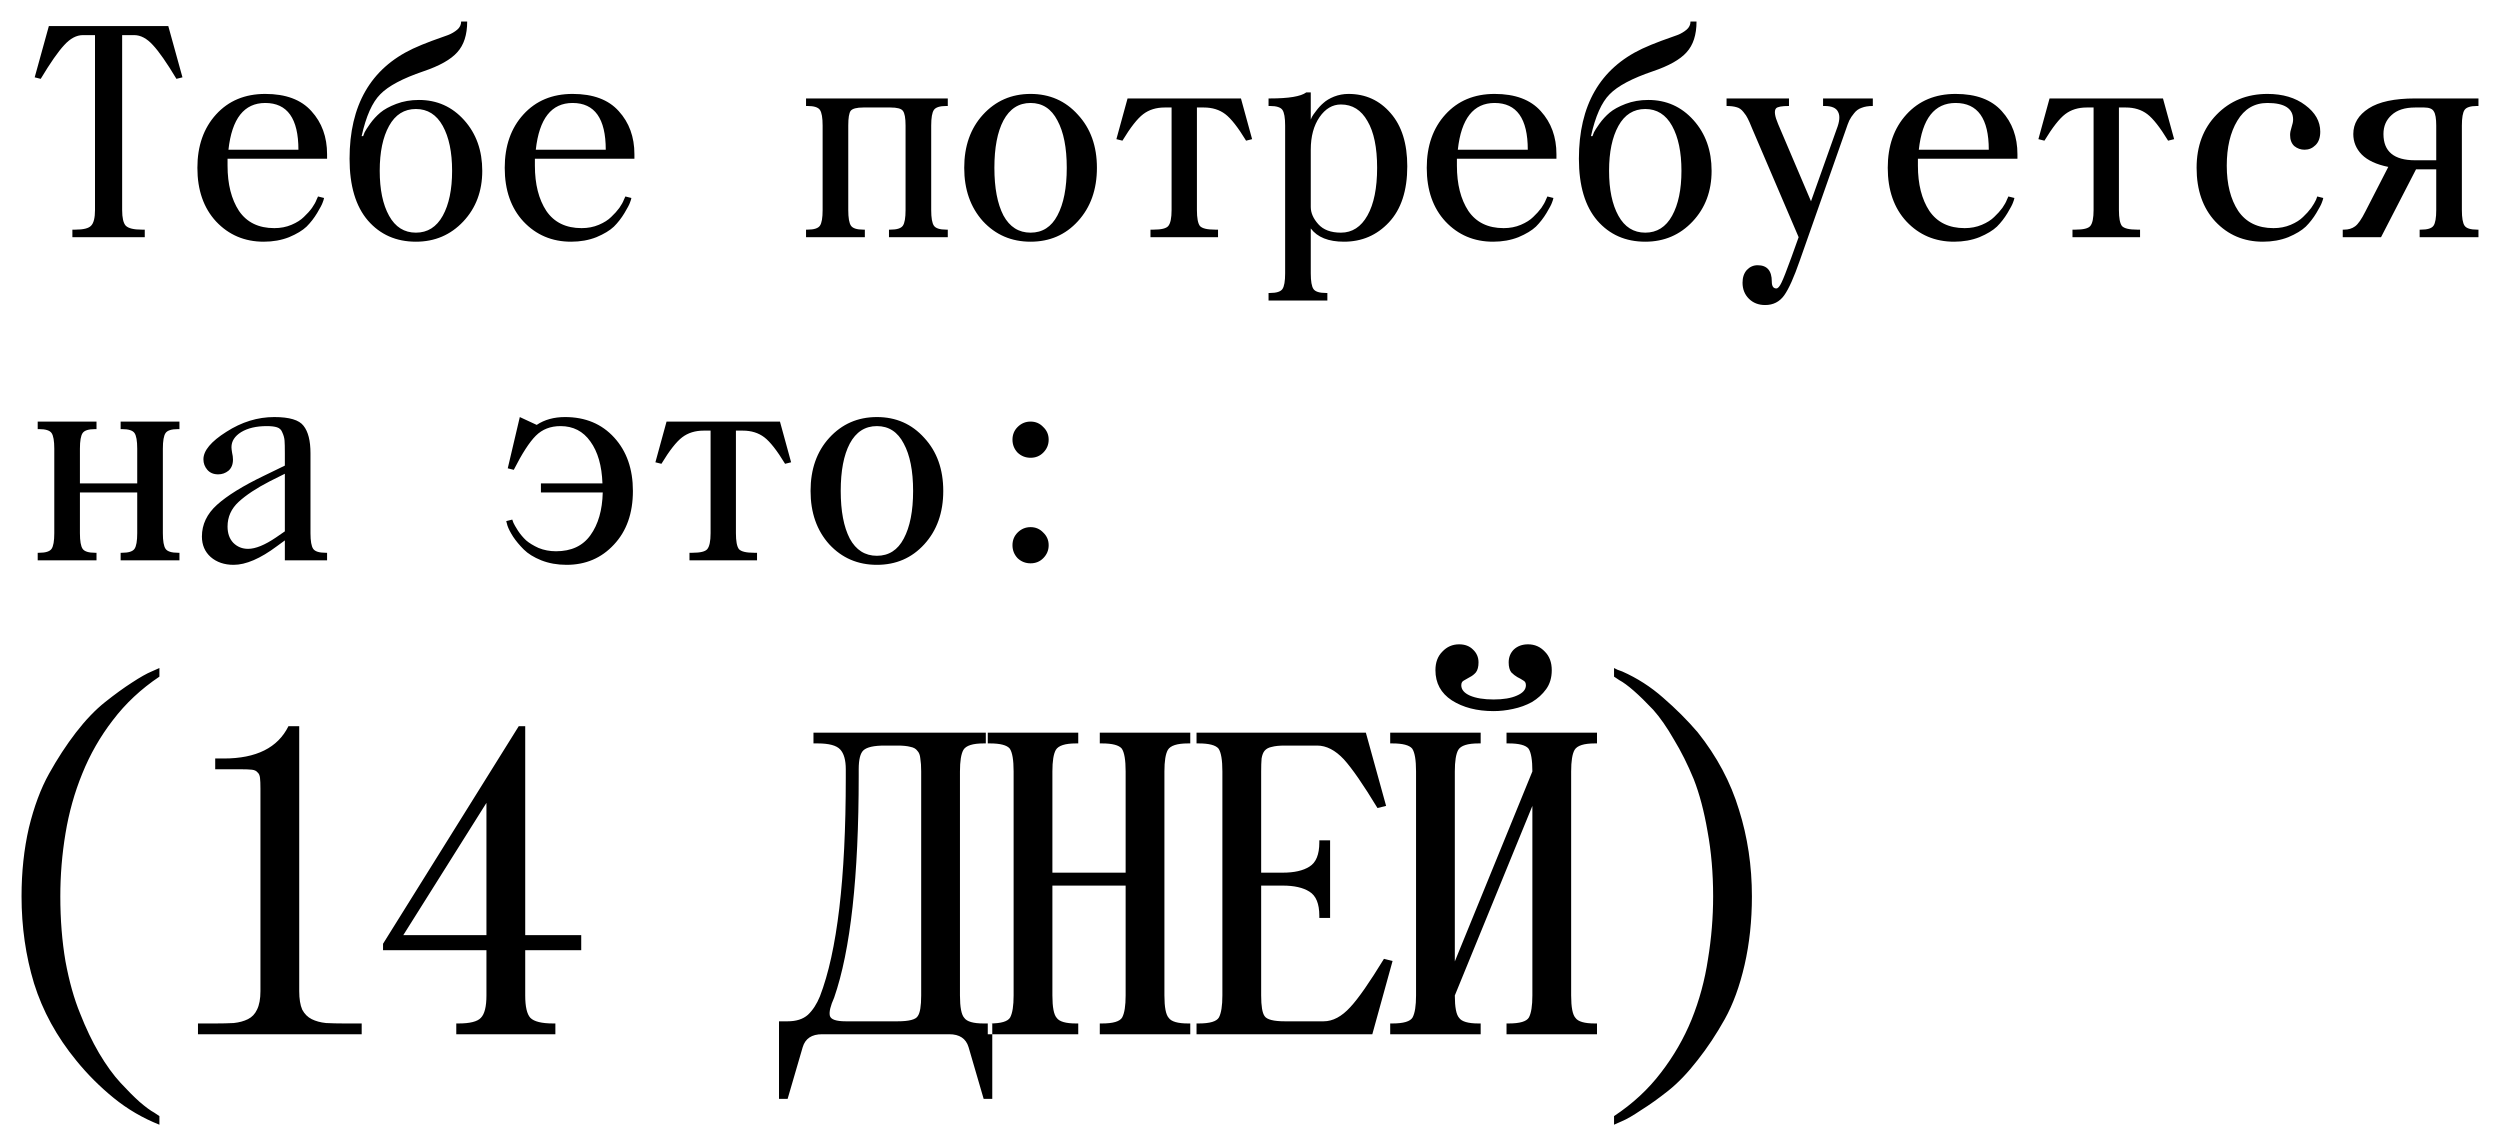 <?xml version="1.0" encoding="UTF-8"?> <svg xmlns="http://www.w3.org/2000/svg" viewBox="5925.304 4720.101 116.052 53.21"><path fill="black" fill-opacity="1" stroke="" stroke-opacity="1" stroke-width="1" fill-rule="evenodd" id="tSvg10bba2b4747" d="M 5927.584 4756.011 C 5927.97 4755.318 5928.384 4754.684 5928.824 4754.111 C 5929.277 4753.524 5929.73 4753.051 5930.184 4752.691 C 5930.637 4752.331 5931.05 4752.031 5931.424 4751.791 C 5931.81 4751.538 5932.117 4751.364 5932.344 4751.271 C 5932.704 4751.111 5932.704 4751.111 5932.704 4751.111 C 5932.704 4751.111 5932.704 4751.511 5932.704 4751.511 C 5931.85 4752.084 5931.13 4752.758 5930.544 4753.531 C 5929.957 4754.291 5929.484 4755.118 5929.124 4756.011 C 5928.764 4756.891 5928.504 4757.818 5928.344 4758.791 C 5928.184 4759.751 5928.104 4760.724 5928.104 4761.711 C 5928.104 4762.791 5928.184 4763.798 5928.344 4764.731 C 5928.517 4765.664 5928.744 4766.471 5929.024 4767.151 C 5929.29 4767.831 5929.584 4768.444 5929.904 4768.991 C 5930.237 4769.551 5930.57 4770.011 5930.904 4770.371 C 5931.224 4770.718 5931.517 4771.011 5931.784 4771.251 C 5932.064 4771.491 5932.29 4771.658 5932.464 4771.751 C 5932.704 4771.911 5932.704 4771.911 5932.704 4771.911 C 5932.704 4771.911 5932.704 4772.311 5932.704 4772.311 C 5931.93 4772.004 5931.224 4771.591 5930.584 4771.071 C 5929.944 4770.551 5929.364 4769.971 5928.844 4769.331 C 5927.937 4768.224 5927.284 4767.031 5926.884 4765.751 C 5926.497 4764.471 5926.304 4763.124 5926.304 4761.711 C 5926.304 4760.578 5926.417 4759.518 5926.644 4758.531 C 5926.884 4757.544 5927.197 4756.704 5927.584 4756.011Z M 5935.294 4767.611 C 5935.614 4767.611 5935.901 4767.604 5936.154 4767.591 C 5936.408 4767.564 5936.628 4767.504 5936.814 4767.411 C 5937.001 4767.318 5937.141 4767.171 5937.234 4766.971 C 5937.341 4766.758 5937.394 4766.471 5937.394 4766.111 C 5937.394 4756.711 5937.394 4756.711 5937.394 4756.711 C 5937.394 4756.498 5937.388 4756.331 5937.374 4756.211 C 5937.361 4756.091 5937.321 4756.004 5937.254 4755.951 C 5937.201 4755.884 5937.114 4755.844 5936.994 4755.831 C 5936.874 4755.818 5936.708 4755.811 5936.494 4755.811 C 5935.294 4755.811 5935.294 4755.811 5935.294 4755.811 C 5935.294 4755.811 5935.294 4755.311 5935.294 4755.311 C 5935.294 4755.311 5935.694 4755.311 5935.694 4755.311 C 5937.201 4755.311 5938.201 4754.811 5938.694 4753.811 C 5939.194 4753.811 5939.194 4753.811 5939.194 4753.811 C 5939.194 4753.811 5939.194 4766.111 5939.194 4766.111 C 5939.194 4766.471 5939.241 4766.758 5939.334 4766.971 C 5939.441 4767.171 5939.588 4767.318 5939.774 4767.411 C 5939.961 4767.504 5940.181 4767.564 5940.434 4767.591 C 5940.701 4767.604 5940.988 4767.611 5941.294 4767.611 C 5942.094 4767.611 5942.094 4767.611 5942.094 4767.611 C 5942.094 4767.611 5942.094 4768.111 5942.094 4768.111 C 5942.094 4768.111 5934.494 4768.111 5934.494 4768.111 C 5934.494 4768.111 5934.494 4767.611 5934.494 4767.611 C 5934.494 4767.611 5935.294 4767.611 5935.294 4767.611 M 5943.085 4763.911 C 5949.385 4753.811 5949.385 4753.811 5949.385 4753.811 C 5949.385 4753.811 5949.685 4753.811 5949.685 4753.811 C 5949.685 4753.811 5949.685 4763.511 5949.685 4763.511 C 5949.685 4763.511 5952.285 4763.511 5952.285 4763.511 C 5952.285 4763.511 5952.285 4764.211 5952.285 4764.211 C 5952.285 4764.211 5949.685 4764.211 5949.685 4764.211 C 5949.685 4764.211 5949.685 4766.311 5949.685 4766.311 C 5949.685 4766.831 5949.765 4767.178 5949.925 4767.351 C 5950.098 4767.524 5950.452 4767.611 5950.985 4767.611 C 5951.085 4767.611 5951.085 4767.611 5951.085 4767.611 C 5951.085 4767.611 5951.085 4768.111 5951.085 4768.111 C 5951.085 4768.111 5946.485 4768.111 5946.485 4768.111 C 5946.485 4768.111 5946.485 4767.611 5946.485 4767.611 C 5946.485 4767.611 5946.585 4767.611 5946.585 4767.611 C 5947.118 4767.611 5947.465 4767.524 5947.625 4767.351 C 5947.798 4767.178 5947.885 4766.831 5947.885 4766.311 C 5947.885 4764.211 5947.885 4764.211 5947.885 4764.211 C 5947.885 4764.211 5943.085 4764.211 5943.085 4764.211 C 5943.085 4764.211 5943.085 4763.911 5943.085 4763.911 M 5944.025 4763.511 C 5947.885 4763.511 5947.885 4763.511 5947.885 4763.511 C 5947.885 4763.511 5947.885 4757.371 5947.885 4757.371 C 5947.885 4757.371 5944.025 4763.511 5944.025 4763.511 M 5961.466 4771.111 C 5961.466 4767.511 5961.466 4767.511 5961.466 4767.511 C 5961.466 4767.511 5961.866 4767.511 5961.866 4767.511 C 5962.266 4767.511 5962.58 4767.411 5962.806 4767.211 C 5963.033 4766.998 5963.22 4766.711 5963.366 4766.351 C 5964.166 4764.271 5964.566 4760.891 5964.566 4756.211 C 5964.566 4755.811 5964.566 4755.811 5964.566 4755.811 C 5964.566 4755.384 5964.48 4755.078 5964.306 4754.891 C 5964.133 4754.704 5963.786 4754.611 5963.266 4754.611 C 5963.066 4754.611 5963.066 4754.611 5963.066 4754.611 C 5963.066 4754.611 5963.066 4754.111 5963.066 4754.111 C 5963.066 4754.111 5971.066 4754.111 5971.066 4754.111 C 5971.066 4754.111 5971.066 4754.611 5971.066 4754.611 C 5971.066 4754.611 5970.966 4754.611 5970.966 4754.611 C 5970.46 4754.611 5970.146 4754.711 5970.026 4754.911 C 5969.92 4755.098 5969.866 4755.431 5969.866 4755.911 C 5969.866 4766.311 5969.866 4766.311 5969.866 4766.311 C 5969.866 4766.858 5969.933 4767.204 5970.066 4767.351 C 5970.186 4767.524 5970.486 4767.611 5970.966 4767.611 C 5971.366 4767.611 5971.366 4767.611 5971.366 4767.611 C 5971.366 4767.611 5971.366 4771.111 5971.366 4771.111 C 5971.366 4771.111 5970.966 4771.111 5970.966 4771.111 C 5970.966 4771.111 5970.266 4768.711 5970.266 4768.711 C 5970.146 4768.311 5969.846 4768.111 5969.366 4768.111 C 5963.466 4768.111 5963.466 4768.111 5963.466 4768.111 C 5962.986 4768.111 5962.686 4768.311 5962.566 4768.711 C 5961.866 4771.111 5961.866 4771.111 5961.866 4771.111 C 5961.866 4771.111 5961.466 4771.111 5961.466 4771.111 M 5964.566 4767.511 C 5966.966 4767.511 5966.966 4767.511 5966.966 4767.511 C 5967.5 4767.511 5967.813 4767.431 5967.906 4767.271 C 5968.013 4767.124 5968.066 4766.804 5968.066 4766.311 C 5968.066 4755.911 5968.066 4755.911 5968.066 4755.911 C 5968.066 4755.671 5968.053 4755.471 5968.026 4755.311 C 5968.013 4755.151 5967.966 4755.031 5967.886 4754.951 C 5967.82 4754.858 5967.713 4754.798 5967.566 4754.771 C 5967.42 4754.731 5967.22 4754.711 5966.966 4754.711 C 5966.366 4754.711 5966.366 4754.711 5966.366 4754.711 C 5965.873 4754.711 5965.546 4754.784 5965.386 4754.931 C 5965.24 4755.064 5965.166 4755.358 5965.166 4755.811 C 5965.166 4756.111 5965.166 4756.111 5965.166 4756.111 C 5965.166 4760.791 5964.786 4764.224 5964.026 4766.411 C 5963.853 4766.798 5963.786 4767.078 5963.826 4767.251 C 5963.866 4767.424 5964.113 4767.511 5964.566 4767.511Z M 5975.357 4754.111 C 5975.357 4754.611 5975.357 4754.611 5975.357 4754.611 C 5975.357 4754.611 5975.257 4754.611 5975.257 4754.611 C 5974.75 4754.611 5974.437 4754.711 5974.317 4754.911 C 5974.21 4755.098 5974.157 4755.431 5974.157 4755.911 C 5974.157 4760.611 5974.157 4760.611 5974.157 4760.611 C 5974.157 4760.611 5977.557 4760.611 5977.557 4760.611 C 5977.557 4760.611 5977.557 4755.911 5977.557 4755.911 C 5977.557 4755.378 5977.497 4755.024 5977.377 4754.851 C 5977.244 4754.691 5976.937 4754.611 5976.457 4754.611 C 5976.357 4754.611 5976.357 4754.611 5976.357 4754.611 C 5976.357 4754.611 5976.357 4754.111 5976.357 4754.111 C 5976.357 4754.111 5980.557 4754.111 5980.557 4754.111 C 5980.557 4754.111 5980.557 4754.611 5980.557 4754.611 C 5980.557 4754.611 5980.457 4754.611 5980.457 4754.611 C 5979.95 4754.611 5979.637 4754.711 5979.517 4754.911 C 5979.41 4755.098 5979.357 4755.431 5979.357 4755.911 C 5979.357 4766.311 5979.357 4766.311 5979.357 4766.311 C 5979.357 4766.858 5979.424 4767.204 5979.557 4767.351 C 5979.677 4767.524 5979.977 4767.611 5980.457 4767.611 C 5980.557 4767.611 5980.557 4767.611 5980.557 4767.611 C 5980.557 4767.611 5980.557 4768.111 5980.557 4768.111 C 5980.557 4768.111 5976.357 4768.111 5976.357 4768.111 C 5976.357 4768.111 5976.357 4767.611 5976.357 4767.611 C 5976.357 4767.611 5976.457 4767.611 5976.457 4767.611 C 5976.977 4767.611 5977.29 4767.518 5977.397 4767.331 C 5977.504 4767.131 5977.557 4766.791 5977.557 4766.311 C 5977.557 4761.211 5977.557 4761.211 5977.557 4761.211 C 5977.557 4761.211 5974.157 4761.211 5974.157 4761.211 C 5974.157 4761.211 5974.157 4766.311 5974.157 4766.311 C 5974.157 4766.858 5974.224 4767.204 5974.357 4767.351 C 5974.477 4767.524 5974.777 4767.611 5975.257 4767.611 C 5975.357 4767.611 5975.357 4767.611 5975.357 4767.611 C 5975.357 4767.611 5975.357 4768.111 5975.357 4768.111 C 5975.357 4768.111 5971.157 4768.111 5971.157 4768.111 C 5971.157 4768.111 5971.157 4767.611 5971.157 4767.611 C 5971.157 4767.611 5971.257 4767.611 5971.257 4767.611 C 5971.777 4767.611 5972.09 4767.518 5972.197 4767.331 C 5972.304 4767.131 5972.357 4766.791 5972.357 4766.311 C 5972.357 4755.911 5972.357 4755.911 5972.357 4755.911 C 5972.357 4755.378 5972.297 4755.024 5972.177 4754.851 C 5972.044 4754.691 5971.737 4754.611 5971.257 4754.611 C 5971.157 4754.611 5971.157 4754.611 5971.157 4754.611 C 5971.157 4754.611 5971.157 4754.111 5971.157 4754.111 C 5971.157 4754.111 5975.357 4754.111 5975.357 4754.111 M 5988.708 4754.111 C 5989.648 4757.511 5989.648 4757.511 5989.648 4757.511 C 5989.648 4757.511 5989.248 4757.611 5989.248 4757.611 C 5988.594 4756.531 5988.074 4755.778 5987.688 4755.351 C 5987.288 4754.924 5986.874 4754.711 5986.448 4754.711 C 5984.948 4754.711 5984.948 4754.711 5984.948 4754.711 C 5984.694 4754.711 5984.494 4754.731 5984.348 4754.771 C 5984.201 4754.798 5984.088 4754.858 5984.008 4754.951 C 5983.941 4755.031 5983.894 4755.151 5983.868 4755.311 C 5983.854 4755.471 5983.848 4755.671 5983.848 4755.911 C 5983.848 4760.611 5983.848 4760.611 5983.848 4760.611 C 5983.848 4760.611 5984.848 4760.611 5984.848 4760.611 C 5985.381 4760.611 5985.794 4760.518 5986.088 4760.331 C 5986.394 4760.144 5986.548 4759.771 5986.548 4759.211 C 5986.548 4759.111 5986.548 4759.111 5986.548 4759.111 C 5986.548 4759.111 5987.048 4759.111 5987.048 4759.111 C 5987.048 4759.111 5987.048 4762.711 5987.048 4762.711 C 5987.048 4762.711 5986.548 4762.711 5986.548 4762.711 C 5986.548 4762.711 5986.548 4762.611 5986.548 4762.611 C 5986.548 4762.051 5986.394 4761.678 5986.088 4761.491 C 5985.794 4761.304 5985.381 4761.211 5984.848 4761.211 C 5983.848 4761.211 5983.848 4761.211 5983.848 4761.211 C 5983.848 4761.211 5983.848 4766.311 5983.848 4766.311 C 5983.848 4766.804 5983.901 4767.124 5984.008 4767.271 C 5984.114 4767.431 5984.428 4767.511 5984.948 4767.511 C 5986.748 4767.511 5986.748 4767.511 5986.748 4767.511 C 5987.174 4767.511 5987.588 4767.291 5987.988 4766.851 C 5988.361 4766.451 5988.881 4765.704 5989.548 4764.611 C 5989.948 4764.711 5989.948 4764.711 5989.948 4764.711 C 5989.948 4764.711 5989.008 4768.111 5989.008 4768.111 C 5989.008 4768.111 5980.848 4768.111 5980.848 4768.111 C 5980.848 4768.111 5980.848 4767.611 5980.848 4767.611 C 5980.848 4767.611 5980.948 4767.611 5980.948 4767.611 C 5981.468 4767.611 5981.781 4767.518 5981.888 4767.331 C 5981.994 4767.131 5982.048 4766.791 5982.048 4766.311 C 5982.048 4755.911 5982.048 4755.911 5982.048 4755.911 C 5982.048 4755.378 5981.988 4755.024 5981.868 4754.851 C 5981.734 4754.691 5981.428 4754.611 5980.948 4754.611 C 5980.848 4754.611 5980.848 4754.611 5980.848 4754.611 C 5980.848 4754.611 5980.848 4754.111 5980.848 4754.111 C 5980.848 4754.111 5988.708 4754.111 5988.708 4754.111 M 5989.838 4768.111 C 5989.838 4767.611 5989.838 4767.611 5989.838 4767.611 C 5989.838 4767.611 5989.938 4767.611 5989.938 4767.611 C 5990.458 4767.611 5990.771 4767.518 5990.878 4767.331 C 5990.985 4767.131 5991.038 4766.791 5991.038 4766.311 C 5991.038 4755.911 5991.038 4755.911 5991.038 4755.911 C 5991.038 4755.378 5990.978 4755.024 5990.858 4754.851 C 5990.725 4754.691 5990.418 4754.611 5989.938 4754.611 C 5989.838 4754.611 5989.838 4754.611 5989.838 4754.611 C 5989.838 4754.611 5989.838 4754.111 5989.838 4754.111 C 5989.838 4754.111 5994.038 4754.111 5994.038 4754.111 C 5994.038 4754.111 5994.038 4754.611 5994.038 4754.611 C 5994.038 4754.611 5993.938 4754.611 5993.938 4754.611 C 5993.431 4754.611 5993.118 4754.711 5992.998 4754.911 C 5992.891 4755.098 5992.838 4755.431 5992.838 4755.911 C 5992.838 4764.731 5992.838 4764.731 5992.838 4764.731 C 5992.838 4764.731 5996.438 4755.911 5996.438 4755.911 C 5996.438 4755.378 5996.378 4755.024 5996.258 4754.851 C 5996.125 4754.691 5995.818 4754.611 5995.338 4754.611 C 5995.238 4754.611 5995.238 4754.611 5995.238 4754.611 C 5995.238 4754.611 5995.238 4754.111 5995.238 4754.111 C 5995.238 4754.111 5999.438 4754.111 5999.438 4754.111 C 5999.438 4754.111 5999.438 4754.611 5999.438 4754.611 C 5999.438 4754.611 5999.338 4754.611 5999.338 4754.611 C 5998.831 4754.611 5998.518 4754.711 5998.398 4754.911 C 5998.291 4755.098 5998.238 4755.431 5998.238 4755.911 C 5998.238 4766.311 5998.238 4766.311 5998.238 4766.311 C 5998.238 4766.858 5998.305 4767.204 5998.438 4767.351 C 5998.558 4767.524 5998.858 4767.611 5999.338 4767.611 C 5999.438 4767.611 5999.438 4767.611 5999.438 4767.611 C 5999.438 4767.611 5999.438 4768.111 5999.438 4768.111 C 5999.438 4768.111 5995.238 4768.111 5995.238 4768.111 C 5995.238 4768.111 5995.238 4767.611 5995.238 4767.611 C 5995.238 4767.611 5995.338 4767.611 5995.338 4767.611 C 5995.858 4767.611 5996.171 4767.518 5996.278 4767.331 C 5996.385 4767.131 5996.438 4766.791 5996.438 4766.311 C 5996.438 4757.511 5996.438 4757.511 5996.438 4757.511 C 5996.438 4757.511 5992.838 4766.311 5992.838 4766.311 C 5992.838 4766.858 5992.905 4767.204 5993.038 4767.351 C 5993.158 4767.524 5993.458 4767.611 5993.938 4767.611 C 5994.038 4767.611 5994.038 4767.611 5994.038 4767.611 C 5994.038 4767.611 5994.038 4768.111 5994.038 4768.111 C 5994.038 4768.111 5989.838 4768.111 5989.838 4768.111 M 5993.038 4750.011 C 5993.305 4750.011 5993.518 4750.091 5993.678 4750.251 C 5993.851 4750.411 5993.938 4750.611 5993.938 4750.851 C 5993.938 4751.051 5993.898 4751.204 5993.818 4751.311 C 5993.738 4751.404 5993.645 4751.478 5993.538 4751.531 C 5993.445 4751.584 5993.351 4751.638 5993.258 4751.691 C 5993.178 4751.731 5993.138 4751.804 5993.138 4751.911 C 5993.138 4752.111 5993.271 4752.271 5993.538 4752.391 C 5993.818 4752.511 5994.185 4752.571 5994.638 4752.571 C 5995.091 4752.571 5995.451 4752.511 5995.718 4752.391 C 5995.998 4752.271 5996.138 4752.111 5996.138 4751.911 C 5996.138 4751.804 5996.098 4751.731 5996.018 4751.691 C 5995.938 4751.638 5995.845 4751.584 5995.738 4751.531 C 5995.645 4751.478 5995.551 4751.404 5995.458 4751.311 C 5995.378 4751.204 5995.338 4751.051 5995.338 4750.851 C 5995.338 4750.611 5995.418 4750.411 5995.578 4750.251 C 5995.751 4750.091 5995.971 4750.011 5996.238 4750.011 C 5996.545 4750.011 5996.805 4750.124 5997.018 4750.351 C 5997.231 4750.564 5997.338 4750.851 5997.338 4751.211 C 5997.338 4751.558 5997.251 4751.851 5997.078 4752.091 C 5996.905 4752.331 5996.685 4752.531 5996.418 4752.691 C 5996.151 4752.838 5995.858 4752.944 5995.538 4753.011 C 5995.231 4753.078 5994.931 4753.111 5994.638 4753.111 C 5993.865 4753.111 5993.218 4752.944 5992.698 4752.611 C 5992.191 4752.278 5991.938 4751.811 5991.938 4751.211 C 5991.938 4750.851 5992.045 4750.564 5992.258 4750.351 C 5992.471 4750.124 5992.731 4750.011 5993.038 4750.011Z M 6004.829 4761.711 C 6004.829 4760.631 6004.742 4759.624 6004.569 4758.691 C 6004.409 4757.758 6004.195 4756.951 6003.929 4756.271 C 6003.649 4755.591 6003.342 4754.978 6003.009 4754.431 C 6002.689 4753.871 6002.369 4753.411 6002.049 4753.051 C 6001.369 4752.331 6000.842 4751.871 6000.469 4751.671 C 6000.229 4751.511 6000.229 4751.511 6000.229 4751.511 C 6000.229 4751.511 6000.229 4751.111 6000.229 4751.111 C 6000.282 4751.138 6000.335 4751.164 6000.389 4751.191 C 6000.455 4751.218 6000.529 4751.244 6000.609 4751.271 C 6001.302 4751.578 6001.935 4751.984 6002.509 4752.491 C 6003.095 4752.998 6003.629 4753.531 6004.109 4754.091 C 6005.002 4755.211 6005.642 4756.411 6006.029 4757.691 C 6006.429 4758.958 6006.629 4760.298 6006.629 4761.711 C 6006.629 4762.844 6006.515 4763.904 6006.289 4764.891 C 6006.062 4765.878 6005.755 4766.718 6005.369 4767.411 C 6004.982 4768.104 6004.562 4768.738 6004.109 4769.311 C 6003.655 4769.898 6003.202 4770.371 6002.749 4770.731 C 6002.295 4771.091 6001.875 4771.391 6001.489 4771.631 C 6001.115 4771.884 6000.815 4772.058 6000.589 4772.151 C 6000.229 4772.311 6000.229 4772.311 6000.229 4772.311 C 6000.229 4772.311 6000.229 4771.911 6000.229 4771.911 C 6001.095 4771.338 6001.822 4770.664 6002.409 4769.891 C 6002.995 4769.131 6003.469 4768.311 6003.829 4767.431 C 6004.189 4766.538 6004.442 4765.604 6004.589 4764.631 C 6004.749 4763.658 6004.829 4762.684 6004.829 4761.711Z"></path><path fill="black" fill-opacity="1" stroke="" stroke-opacity="1" stroke-width="1" fill-rule="evenodd" id="tSvg1618ea204af" d="M 5927.572 4721.311 C 5933.116 4721.311 5933.116 4721.311 5933.116 4721.311 C 5933.116 4721.311 5933.774 4723.691 5933.774 4723.691 C 5933.774 4723.691 5933.494 4723.761 5933.494 4723.761 C 5933.046 4723.014 5932.682 4722.492 5932.402 4722.193 C 5932.122 4721.885 5931.832 4721.731 5931.534 4721.731 C 5930.974 4721.731 5930.974 4721.731 5930.974 4721.731 C 5930.974 4721.731 5930.974 4729.851 5930.974 4729.851 C 5930.974 4730.215 5931.03 4730.458 5931.142 4730.579 C 5931.263 4730.7 5931.51 4730.761 5931.884 4730.761 C 5932.024 4730.761 5932.024 4730.761 5932.024 4730.761 C 5932.024 4730.761 5932.024 4731.111 5932.024 4731.111 C 5932.024 4731.111 5928.664 4731.111 5928.664 4731.111 C 5928.664 4731.111 5928.664 4730.761 5928.664 4730.761 C 5928.664 4730.761 5928.804 4730.761 5928.804 4730.761 C 5929.177 4730.761 5929.42 4730.7 5929.532 4730.579 C 5929.653 4730.458 5929.714 4730.215 5929.714 4729.851 C 5929.714 4721.731 5929.714 4721.731 5929.714 4721.731 C 5929.714 4721.731 5929.154 4721.731 5929.154 4721.731 C 5928.855 4721.731 5928.566 4721.885 5928.286 4722.193 C 5928.006 4722.492 5927.642 4723.014 5927.194 4723.761 C 5926.914 4723.691 5926.914 4723.691 5926.914 4723.691 C 5926.914 4723.691 5927.572 4721.311 5927.572 4721.311 M 5935.867 4727.793 C 5935.867 4728.652 5936.045 4729.352 5936.399 4729.893 C 5936.763 4730.425 5937.309 4730.691 5938.037 4730.691 C 5938.327 4730.691 5938.593 4730.64 5938.835 4730.537 C 5939.078 4730.434 5939.269 4730.313 5939.409 4730.173 C 5939.559 4730.033 5939.685 4729.893 5939.787 4729.753 C 5939.89 4729.604 5939.96 4729.478 5939.997 4729.375 C 5940.067 4729.221 5940.067 4729.221 5940.067 4729.221 C 5940.067 4729.221 5940.347 4729.291 5940.347 4729.291 C 5940.338 4729.347 5940.315 4729.422 5940.277 4729.515 C 5940.249 4729.599 5940.165 4729.758 5940.025 4729.991 C 5939.885 4730.224 5939.722 4730.434 5939.535 4730.621 C 5939.349 4730.798 5939.078 4730.962 5938.723 4731.111 C 5938.369 4731.251 5937.977 4731.321 5937.547 4731.321 C 5936.661 4731.321 5935.923 4731.008 5935.335 4730.383 C 5934.757 4729.758 5934.467 4728.927 5934.467 4727.891 C 5934.467 4726.874 5934.757 4726.048 5935.335 4725.413 C 5935.914 4724.778 5936.675 4724.461 5937.617 4724.461 C 5938.569 4724.461 5939.283 4724.727 5939.759 4725.259 C 5940.245 4725.791 5940.487 4726.458 5940.487 4727.261 C 5940.487 4727.471 5940.487 4727.471 5940.487 4727.471 C 5940.487 4727.471 5935.867 4727.471 5935.867 4727.471 C 5935.867 4727.471 5935.867 4727.793 5935.867 4727.793 M 5937.617 4724.881 C 5936.637 4724.881 5936.068 4725.604 5935.909 4727.051 C 5939.157 4727.051 5939.157 4727.051 5939.157 4727.051 C 5939.157 4725.604 5938.644 4724.881 5937.617 4724.881Z M 5943.365 4725.945 C 5943.075 4726.468 5942.931 4727.163 5942.931 4728.031 C 5942.931 4728.899 5943.075 4729.594 5943.365 4730.117 C 5943.654 4730.64 5944.069 4730.901 5944.611 4730.901 C 5945.152 4730.901 5945.567 4730.64 5945.857 4730.117 C 5946.146 4729.594 5946.291 4728.899 5946.291 4728.031 C 5946.291 4727.163 5946.146 4726.468 5945.857 4725.945 C 5945.567 4725.422 5945.152 4725.161 5944.611 4725.161 C 5944.069 4725.161 5943.654 4725.422 5943.365 4725.945Z M 5946.851 4725.679 C 5947.411 4726.304 5947.691 4727.088 5947.691 4728.031 C 5947.691 4728.974 5947.397 4729.758 5946.809 4730.383 C 5946.221 4731.008 5945.488 4731.321 5944.611 4731.321 C 5943.696 4731.321 5942.954 4730.994 5942.385 4730.341 C 5941.815 4729.678 5941.531 4728.722 5941.531 4727.471 C 5941.531 4724.988 5942.511 4723.285 5944.471 4722.361 C 5944.732 4722.24 5945.026 4722.118 5945.353 4721.997 C 5945.689 4721.876 5945.936 4721.787 5946.095 4721.731 C 5946.263 4721.666 5946.407 4721.582 5946.529 4721.479 C 5946.65 4721.376 5946.711 4721.25 5946.711 4721.101 C 5946.991 4721.101 5946.991 4721.101 5946.991 4721.101 C 5946.991 4721.717 5946.837 4722.193 5946.529 4722.529 C 5946.23 4722.865 5945.707 4723.159 5944.961 4723.411 C 5943.999 4723.738 5943.332 4724.092 5942.959 4724.475 C 5942.585 4724.848 5942.296 4725.497 5942.091 4726.421 C 5942.161 4726.421 5942.161 4726.421 5942.161 4726.421 C 5942.179 4726.374 5942.203 4726.314 5942.231 4726.239 C 5942.268 4726.164 5942.352 4726.034 5942.483 4725.847 C 5942.623 4725.651 5942.781 4725.478 5942.959 4725.329 C 5943.136 4725.18 5943.383 4725.044 5943.701 4724.923 C 5944.018 4724.802 5944.368 4724.741 5944.751 4724.741 C 5945.591 4724.741 5946.291 4725.054 5946.851 4725.679Z M 5950.134 4727.793 C 5950.134 4728.652 5950.311 4729.352 5950.666 4729.893 C 5951.03 4730.425 5951.576 4730.691 5952.304 4730.691 C 5952.593 4730.691 5952.859 4730.64 5953.102 4730.537 C 5953.345 4730.434 5953.536 4730.313 5953.676 4730.173 C 5953.825 4730.033 5953.951 4729.893 5954.054 4729.753 C 5954.157 4729.604 5954.227 4729.478 5954.264 4729.375 C 5954.334 4729.221 5954.334 4729.221 5954.334 4729.221 C 5954.334 4729.221 5954.614 4729.291 5954.614 4729.291 C 5954.605 4729.347 5954.581 4729.422 5954.544 4729.515 C 5954.516 4729.599 5954.432 4729.758 5954.292 4729.991 C 5954.152 4730.224 5953.989 4730.434 5953.802 4730.621 C 5953.615 4730.798 5953.345 4730.962 5952.99 4731.111 C 5952.635 4731.251 5952.243 4731.321 5951.814 4731.321 C 5950.927 4731.321 5950.19 4731.008 5949.602 4730.383 C 5949.023 4729.758 5948.734 4728.927 5948.734 4727.891 C 5948.734 4726.874 5949.023 4726.048 5949.602 4725.413 C 5950.181 4724.778 5950.941 4724.461 5951.884 4724.461 C 5952.836 4724.461 5953.55 4724.727 5954.026 4725.259 C 5954.511 4725.791 5954.754 4726.458 5954.754 4727.261 C 5954.754 4727.471 5954.754 4727.471 5954.754 4727.471 C 5954.754 4727.471 5950.134 4727.471 5950.134 4727.471 C 5950.134 4727.471 5950.134 4727.793 5950.134 4727.793 M 5951.884 4724.881 C 5950.904 4724.881 5950.335 4725.604 5950.176 4727.051 C 5953.424 4727.051 5953.424 4727.051 5953.424 4727.051 C 5953.424 4725.604 5952.911 4724.881 5951.884 4724.881Z M 5968.531 4725.931 C 5968.531 4729.851 5968.531 4729.851 5968.531 4729.851 C 5968.531 4730.215 5968.573 4730.458 5968.657 4730.579 C 5968.741 4730.7 5968.932 4730.761 5969.231 4730.761 C 5969.301 4730.761 5969.301 4730.761 5969.301 4730.761 C 5969.301 4730.761 5969.301 4731.111 5969.301 4731.111 C 5969.301 4731.111 5966.571 4731.111 5966.571 4731.111 C 5966.571 4731.111 5966.571 4730.761 5966.571 4730.761 C 5966.571 4730.761 5966.641 4730.761 5966.641 4730.761 C 5966.94 4730.761 5967.131 4730.7 5967.215 4730.579 C 5967.299 4730.458 5967.341 4730.215 5967.341 4729.851 C 5967.341 4725.931 5967.341 4725.931 5967.341 4725.931 C 5967.341 4725.576 5967.299 4725.348 5967.215 4725.245 C 5967.14 4725.142 5966.949 4725.091 5966.641 4725.091 C 5965.381 4725.091 5965.381 4725.091 5965.381 4725.091 C 5965.073 4725.091 5964.877 4725.142 5964.793 4725.245 C 5964.718 4725.348 5964.681 4725.576 5964.681 4725.931 C 5964.681 4729.851 5964.681 4729.851 5964.681 4729.851 C 5964.681 4730.215 5964.723 4730.458 5964.807 4730.579 C 5964.891 4730.7 5965.082 4730.761 5965.381 4730.761 C 5965.451 4730.761 5965.451 4730.761 5965.451 4730.761 C 5965.451 4730.761 5965.451 4731.111 5965.451 4731.111 C 5965.451 4731.111 5962.721 4731.111 5962.721 4731.111 C 5962.721 4731.111 5962.721 4730.761 5962.721 4730.761 C 5962.721 4730.761 5962.791 4730.761 5962.791 4730.761 C 5963.09 4730.761 5963.281 4730.7 5963.365 4730.579 C 5963.449 4730.458 5963.491 4730.215 5963.491 4729.851 C 5963.491 4725.931 5963.491 4725.931 5963.491 4725.931 C 5963.491 4725.567 5963.449 4725.324 5963.365 4725.203 C 5963.281 4725.082 5963.09 4725.021 5962.791 4725.021 C 5962.721 4725.021 5962.721 4725.021 5962.721 4725.021 C 5962.721 4725.021 5962.721 4724.671 5962.721 4724.671 C 5962.721 4724.671 5969.301 4724.671 5969.301 4724.671 C 5969.301 4724.671 5969.301 4725.021 5969.301 4725.021 C 5969.301 4725.021 5969.231 4725.021 5969.231 4725.021 C 5968.932 4725.021 5968.741 4725.082 5968.657 4725.203 C 5968.573 4725.324 5968.531 4725.567 5968.531 4725.931Z M 5970.932 4730.369 C 5970.354 4729.725 5970.064 4728.899 5970.064 4727.891 C 5970.064 4726.883 5970.354 4726.062 5970.932 4725.427 C 5971.52 4724.783 5972.258 4724.461 5973.144 4724.461 C 5974.031 4724.461 5974.764 4724.783 5975.342 4725.427 C 5975.93 4726.062 5976.224 4726.883 5976.224 4727.891 C 5976.224 4728.899 5975.93 4729.725 5975.342 4730.369 C 5974.764 4731.004 5974.031 4731.321 5973.144 4731.321 C 5972.258 4731.321 5971.52 4731.004 5970.932 4730.369Z M 5971.884 4725.693 C 5971.604 4726.225 5971.464 4726.958 5971.464 4727.891 C 5971.464 4728.824 5971.604 4729.562 5971.884 4730.103 C 5972.174 4730.635 5972.594 4730.901 5973.144 4730.901 C 5973.695 4730.901 5974.11 4730.635 5974.39 4730.103 C 5974.68 4729.562 5974.824 4728.824 5974.824 4727.891 C 5974.824 4726.958 5974.68 4726.225 5974.39 4725.693 C 5974.11 4725.152 5973.695 4724.881 5973.144 4724.881 C 5972.594 4724.881 5972.174 4725.152 5971.884 4725.693Z M 5977.646 4724.671 C 5982.91 4724.671 5982.91 4724.671 5982.91 4724.671 C 5982.91 4724.671 5983.428 4726.561 5983.428 4726.561 C 5983.428 4726.561 5983.148 4726.631 5983.148 4726.631 C 5982.774 4726.015 5982.452 4725.604 5982.182 4725.399 C 5981.911 4725.194 5981.58 4725.091 5981.188 4725.091 C 5980.866 4725.091 5980.866 4725.091 5980.866 4725.091 C 5980.866 4725.091 5980.866 4729.851 5980.866 4729.851 C 5980.866 4730.224 5980.912 4730.472 5981.006 4730.593 C 5981.108 4730.705 5981.342 4730.761 5981.706 4730.761 C 5981.846 4730.761 5981.846 4730.761 5981.846 4730.761 C 5981.846 4730.761 5981.846 4731.111 5981.846 4731.111 C 5981.846 4731.111 5978.71 4731.111 5978.71 4731.111 C 5978.71 4731.111 5978.71 4730.761 5978.71 4730.761 C 5978.71 4730.761 5978.85 4730.761 5978.85 4730.761 C 5979.214 4730.761 5979.442 4730.705 5979.536 4730.593 C 5979.638 4730.472 5979.69 4730.224 5979.69 4729.851 C 5979.69 4725.091 5979.69 4725.091 5979.69 4725.091 C 5979.69 4725.091 5979.368 4725.091 5979.368 4725.091 C 5978.976 4725.091 5978.644 4725.194 5978.374 4725.399 C 5978.103 4725.604 5977.781 4726.015 5977.408 4726.631 C 5977.128 4726.561 5977.128 4726.561 5977.128 4726.561 C 5977.128 4726.561 5977.646 4724.671 5977.646 4724.671 M 5986.151 4724.391 C 5986.151 4725.651 5986.151 4725.651 5986.151 4725.651 C 5986.161 4725.623 5986.179 4725.581 5986.207 4725.525 C 5986.235 4725.469 5986.301 4725.376 5986.403 4725.245 C 5986.506 4725.105 5986.618 4724.984 5986.739 4724.881 C 5986.861 4724.769 5987.024 4724.671 5987.229 4724.587 C 5987.444 4724.503 5987.668 4724.461 5987.901 4724.461 C 5988.695 4724.461 5989.348 4724.76 5989.861 4725.357 C 5990.375 4725.945 5990.631 4726.766 5990.631 4727.821 C 5990.631 4728.95 5990.347 4729.818 5989.777 4730.425 C 5989.217 4731.022 5988.522 4731.321 5987.691 4731.321 C 5986.973 4731.321 5986.459 4731.116 5986.151 4730.705 C 5986.151 4732.791 5986.151 4732.791 5986.151 4732.791 C 5986.151 4733.155 5986.193 4733.398 5986.277 4733.519 C 5986.361 4733.64 5986.553 4733.701 5986.851 4733.701 C 5986.921 4733.701 5986.921 4733.701 5986.921 4733.701 C 5986.921 4733.701 5986.921 4734.051 5986.921 4734.051 C 5986.921 4734.051 5984.191 4734.051 5984.191 4734.051 C 5984.191 4734.051 5984.191 4733.701 5984.191 4733.701 C 5984.191 4733.701 5984.261 4733.701 5984.261 4733.701 C 5984.56 4733.701 5984.751 4733.64 5984.835 4733.519 C 5984.919 4733.398 5984.961 4733.155 5984.961 4732.791 C 5984.961 4725.931 5984.961 4725.931 5984.961 4725.931 C 5984.961 4725.567 5984.919 4725.324 5984.835 4725.203 C 5984.751 4725.082 5984.56 4725.021 5984.261 4725.021 C 5984.191 4725.021 5984.191 4725.021 5984.191 4725.021 C 5984.191 4725.021 5984.191 4724.671 5984.191 4724.671 C 5984.191 4724.671 5984.261 4724.671 5984.261 4724.671 C 5985.129 4724.671 5985.689 4724.578 5985.941 4724.391 C 5986.151 4724.391 5986.151 4724.391 5986.151 4724.391 M 5986.151 4729.711 C 5986.151 4729.982 5986.268 4730.248 5986.501 4730.509 C 5986.735 4730.77 5987.085 4730.901 5987.551 4730.901 C 5988.074 4730.901 5988.485 4730.635 5988.783 4730.103 C 5989.082 4729.571 5989.231 4728.834 5989.231 4727.891 C 5989.231 4726.948 5989.082 4726.225 5988.783 4725.721 C 5988.494 4725.208 5988.083 4724.951 5987.551 4724.951 C 5987.159 4724.951 5986.828 4725.147 5986.557 4725.539 C 5986.287 4725.931 5986.151 4726.435 5986.151 4727.051 C 5986.151 4729.711 5986.151 4729.711 5986.151 4729.711 M 5992.935 4727.793 C 5992.935 4728.652 5993.112 4729.352 5993.467 4729.893 C 5993.831 4730.425 5994.377 4730.691 5995.105 4730.691 C 5995.394 4730.691 5995.66 4730.64 5995.903 4730.537 C 5996.145 4730.434 5996.337 4730.313 5996.477 4730.173 C 5996.626 4730.033 5996.752 4729.893 5996.855 4729.753 C 5996.957 4729.604 5997.027 4729.478 5997.065 4729.375 C 5997.135 4729.221 5997.135 4729.221 5997.135 4729.221 C 5997.135 4729.221 5997.415 4729.291 5997.415 4729.291 C 5997.405 4729.347 5997.382 4729.422 5997.345 4729.515 C 5997.317 4729.599 5997.233 4729.758 5997.093 4729.991 C 5996.953 4730.224 5996.789 4730.434 5996.603 4730.621 C 5996.416 4730.798 5996.145 4730.962 5995.791 4731.111 C 5995.436 4731.251 5995.044 4731.321 5994.615 4731.321 C 5993.728 4731.321 5992.991 4731.008 5992.403 4730.383 C 5991.824 4729.758 5991.535 4728.927 5991.535 4727.891 C 5991.535 4726.874 5991.824 4726.048 5992.403 4725.413 C 5992.981 4724.778 5993.742 4724.461 5994.685 4724.461 C 5995.637 4724.461 5996.351 4724.727 5996.827 4725.259 C 5997.312 4725.791 5997.555 4726.458 5997.555 4727.261 C 5997.555 4727.471 5997.555 4727.471 5997.555 4727.471 C 5997.555 4727.471 5992.935 4727.471 5992.935 4727.471 C 5992.935 4727.471 5992.935 4727.793 5992.935 4727.793 M 5994.685 4724.881 C 5993.705 4724.881 5993.135 4725.604 5992.977 4727.051 C 5996.225 4727.051 5996.225 4727.051 5996.225 4727.051 C 5996.225 4725.604 5995.711 4724.881 5994.685 4724.881Z M 6000.432 4725.945 C 6000.143 4726.468 5999.998 4727.163 5999.998 4728.031 C 5999.998 4728.899 6000.143 4729.594 6000.432 4730.117 C 6000.721 4730.64 6001.137 4730.901 6001.678 4730.901 C 6002.219 4730.901 6002.635 4730.64 6002.924 4730.117 C 6003.213 4729.594 6003.358 4728.899 6003.358 4728.031 C 6003.358 4727.163 6003.213 4726.468 6002.924 4725.945 C 6002.635 4725.422 6002.219 4725.161 6001.678 4725.161 C 6001.137 4725.161 6000.721 4725.422 6000.432 4725.945Z M 6003.918 4725.679 C 6004.478 4726.304 6004.758 4727.088 6004.758 4728.031 C 6004.758 4728.974 6004.464 4729.758 6003.876 4730.383 C 6003.288 4731.008 6002.555 4731.321 6001.678 4731.321 C 6000.763 4731.321 6000.021 4730.994 5999.452 4730.341 C 5998.883 4729.678 5998.598 4728.722 5998.598 4727.471 C 5998.598 4724.988 5999.578 4723.285 6001.538 4722.361 C 6001.799 4722.24 6002.093 4722.118 6002.42 4721.997 C 6002.756 4721.876 6003.003 4721.787 6003.162 4721.731 C 6003.33 4721.666 6003.475 4721.582 6003.596 4721.479 C 6003.717 4721.376 6003.778 4721.25 6003.778 4721.101 C 6004.058 4721.101 6004.058 4721.101 6004.058 4721.101 C 6004.058 4721.717 6003.904 4722.193 6003.596 4722.529 C 6003.297 4722.865 6002.775 4723.159 6002.028 4723.411 C 6001.067 4723.738 6000.399 4724.092 6000.026 4724.475 C 5999.653 4724.848 5999.363 4725.497 5999.158 4726.421 C 5999.228 4726.421 5999.228 4726.421 5999.228 4726.421 C 5999.247 4726.374 5999.27 4726.314 5999.298 4726.239 C 5999.335 4726.164 5999.419 4726.034 5999.55 4725.847 C 5999.69 4725.651 5999.849 4725.478 6000.026 4725.329 C 6000.203 4725.18 6000.451 4725.044 6000.768 4724.923 C 6001.085 4724.802 6001.435 4724.741 6001.818 4724.741 C 6002.658 4724.741 6003.358 4725.054 6003.918 4725.679Z M 6012.242 4724.671 C 6012.242 4725.021 6012.242 4725.021 6012.242 4725.021 C 6012.036 4725.021 6011.864 4725.049 6011.724 4725.105 C 6011.584 4725.152 6011.467 4725.236 6011.374 4725.357 C 6011.28 4725.469 6011.206 4725.581 6011.15 4725.693 C 6011.103 4725.796 6011.047 4725.945 6010.982 4726.141 C 6008.854 4732.189 6008.854 4732.189 6008.854 4732.189 C 6008.583 4732.973 6008.34 4733.514 6008.126 4733.813 C 6007.911 4734.112 6007.617 4734.261 6007.244 4734.261 C 6006.936 4734.261 6006.684 4734.163 6006.488 4733.967 C 6006.292 4733.771 6006.194 4733.524 6006.194 4733.225 C 6006.194 4732.982 6006.259 4732.786 6006.39 4732.637 C 6006.53 4732.488 6006.698 4732.413 6006.894 4732.413 C 6007.332 4732.413 6007.552 4732.665 6007.552 4733.169 C 6007.552 4733.384 6007.622 4733.491 6007.762 4733.491 C 6007.836 4733.491 6007.916 4733.402 6008 4733.225 C 6008.084 4733.057 6008.238 4732.665 6008.462 4732.049 C 6008.798 4731.111 6008.798 4731.111 6008.798 4731.111 C 6008.798 4731.111 6006.642 4726.071 6006.642 4726.071 C 6006.548 4725.838 6006.478 4725.679 6006.432 4725.595 C 6006.394 4725.511 6006.329 4725.413 6006.236 4725.301 C 6006.142 4725.18 6006.035 4725.105 6005.914 4725.077 C 6005.792 4725.04 6005.638 4725.021 6005.452 4725.021 C 6005.452 4724.671 6005.452 4724.671 6005.452 4724.671 C 6005.452 4724.671 6008.35 4724.671 6008.35 4724.671 C 6008.35 4724.671 6008.35 4725.021 6008.35 4725.021 C 6008.014 4725.021 6007.813 4725.058 6007.748 4725.133 C 6007.654 4725.245 6007.687 4725.488 6007.846 4725.861 C 6009.372 4729.445 6009.372 4729.445 6009.372 4729.445 C 6009.372 4729.445 6010.562 4726.099 6010.562 4726.099 C 6010.702 4725.744 6010.725 4725.478 6010.632 4725.301 C 6010.548 4725.114 6010.338 4725.021 6010.002 4725.021 C 6009.932 4725.021 6009.932 4725.021 6009.932 4725.021 C 6009.932 4725.021 6009.932 4724.671 6009.932 4724.671 C 6009.932 4724.671 6012.242 4724.671 6012.242 4724.671 M 6014.335 4727.793 C 6014.335 4728.652 6014.512 4729.352 6014.867 4729.893 C 6015.231 4730.425 6015.777 4730.691 6016.505 4730.691 C 6016.794 4730.691 6017.06 4730.64 6017.303 4730.537 C 6017.546 4730.434 6017.737 4730.313 6017.877 4730.173 C 6018.026 4730.033 6018.152 4729.893 6018.255 4729.753 C 6018.358 4729.604 6018.428 4729.478 6018.465 4729.375 C 6018.535 4729.221 6018.535 4729.221 6018.535 4729.221 C 6018.535 4729.221 6018.815 4729.291 6018.815 4729.291 C 6018.806 4729.347 6018.782 4729.422 6018.745 4729.515 C 6018.717 4729.599 6018.633 4729.758 6018.493 4729.991 C 6018.353 4730.224 6018.19 4730.434 6018.003 4730.621 C 6017.816 4730.798 6017.546 4730.962 6017.191 4731.111 C 6016.836 4731.251 6016.444 4731.321 6016.015 4731.321 C 6015.128 4731.321 6014.391 4731.008 6013.803 4730.383 C 6013.224 4729.758 6012.935 4728.927 6012.935 4727.891 C 6012.935 4726.874 6013.224 4726.048 6013.803 4725.413 C 6014.382 4724.778 6015.142 4724.461 6016.085 4724.461 C 6017.037 4724.461 6017.751 4724.727 6018.227 4725.259 C 6018.712 4725.791 6018.955 4726.458 6018.955 4727.261 C 6018.955 4727.471 6018.955 4727.471 6018.955 4727.471 C 6018.955 4727.471 6014.335 4727.471 6014.335 4727.471 C 6014.335 4727.471 6014.335 4727.793 6014.335 4727.793 M 6016.085 4724.881 C 6015.105 4724.881 6014.536 4725.604 6014.377 4727.051 C 6017.625 4727.051 6017.625 4727.051 6017.625 4727.051 C 6017.625 4725.604 6017.112 4724.881 6016.085 4724.881Z M 6020.446 4724.671 C 6025.711 4724.671 6025.711 4724.671 6025.711 4724.671 C 6025.711 4724.671 6026.229 4726.561 6026.229 4726.561 C 6026.229 4726.561 6025.949 4726.631 6025.949 4726.631 C 6025.575 4726.015 6025.253 4725.604 6024.983 4725.399 C 6024.712 4725.194 6024.381 4725.091 6023.989 4725.091 C 6023.666 4725.091 6023.666 4725.091 6023.666 4725.091 C 6023.666 4725.091 6023.666 4729.851 6023.666 4729.851 C 6023.666 4730.224 6023.713 4730.472 6023.807 4730.593 C 6023.909 4730.705 6024.143 4730.761 6024.507 4730.761 C 6024.647 4730.761 6024.647 4730.761 6024.647 4730.761 C 6024.647 4730.761 6024.647 4731.111 6024.647 4731.111 C 6024.647 4731.111 6021.51 4731.111 6021.51 4731.111 C 6021.51 4731.111 6021.51 4730.761 6021.51 4730.761 C 6021.51 4730.761 6021.65 4730.761 6021.65 4730.761 C 6022.014 4730.761 6022.243 4730.705 6022.336 4730.593 C 6022.439 4730.472 6022.49 4730.224 6022.49 4729.851 C 6022.49 4725.091 6022.49 4725.091 6022.49 4725.091 C 6022.49 4725.091 6022.168 4725.091 6022.168 4725.091 C 6021.776 4725.091 6021.445 4725.194 6021.174 4725.399 C 6020.904 4725.604 6020.582 4726.015 6020.208 4726.631 C 6019.928 4726.561 6019.928 4726.561 6019.928 4726.561 C 6019.928 4726.561 6020.446 4724.671 6020.446 4724.671 M 6028.672 4727.793 C 6028.672 4728.652 6028.849 4729.352 6029.204 4729.893 C 6029.568 4730.425 6030.114 4730.691 6030.842 4730.691 C 6031.131 4730.691 6031.397 4730.64 6031.64 4730.537 C 6031.883 4730.434 6032.074 4730.313 6032.214 4730.173 C 6032.363 4730.033 6032.489 4729.893 6032.592 4729.753 C 6032.695 4729.604 6032.769 4729.478 6032.816 4729.375 C 6032.872 4729.221 6032.872 4729.221 6032.872 4729.221 C 6032.872 4729.221 6033.152 4729.291 6033.152 4729.291 C 6033.143 4729.347 6033.119 4729.422 6033.082 4729.515 C 6033.054 4729.599 6032.97 4729.758 6032.83 4729.991 C 6032.69 4730.224 6032.527 4730.434 6032.34 4730.621 C 6032.153 4730.798 6031.883 4730.962 6031.528 4731.111 C 6031.173 4731.251 6030.781 4731.321 6030.352 4731.321 C 6029.465 4731.321 6028.728 4731.008 6028.14 4730.383 C 6027.561 4729.758 6027.272 4728.927 6027.272 4727.891 C 6027.272 4726.883 6027.58 4726.062 6028.196 4725.427 C 6028.821 4724.783 6029.61 4724.461 6030.562 4724.461 C 6031.271 4724.461 6031.855 4724.634 6032.312 4724.979 C 6032.779 4725.324 6033.012 4725.735 6033.012 4726.211 C 6033.012 4726.491 6032.937 4726.701 6032.788 4726.841 C 6032.648 4726.981 6032.48 4727.051 6032.284 4727.051 C 6032.107 4727.051 6031.948 4726.995 6031.808 4726.883 C 6031.677 4726.762 6031.612 4726.589 6031.612 4726.365 C 6031.612 4726.262 6031.635 4726.141 6031.682 4726.001 C 6031.729 4725.861 6031.752 4725.744 6031.752 4725.651 C 6031.752 4725.138 6031.355 4724.881 6030.562 4724.881 C 6029.955 4724.881 6029.489 4725.156 6029.162 4725.707 C 6028.835 4726.248 6028.672 4726.944 6028.672 4727.793Z M 6038.396 4729.851 C 6038.396 4727.961 6038.396 4727.961 6038.396 4727.961 C 6038.396 4727.961 6037.458 4727.961 6037.458 4727.961 C 6037.458 4727.961 6035.834 4731.111 6035.834 4731.111 C 6035.834 4731.111 6034.056 4731.111 6034.056 4731.111 C 6034.056 4731.111 6034.056 4730.761 6034.056 4730.761 C 6034.056 4730.761 6034.126 4730.761 6034.126 4730.761 C 6034.322 4730.761 6034.49 4730.71 6034.63 4730.607 C 6034.77 4730.504 6034.928 4730.276 6035.106 4729.921 C 6036.17 4727.849 6036.17 4727.849 6036.17 4727.849 C 6035.619 4727.737 6035.208 4727.546 6034.938 4727.275 C 6034.676 4727.004 6034.546 4726.687 6034.546 4726.323 C 6034.546 4725.838 6034.784 4725.441 6035.26 4725.133 C 6035.736 4724.825 6036.454 4724.671 6037.416 4724.671 C 6040.356 4724.671 6040.356 4724.671 6040.356 4724.671 C 6040.356 4724.671 6040.356 4725.021 6040.356 4725.021 C 6040.356 4725.021 6040.286 4725.021 6040.286 4725.021 C 6039.987 4725.021 6039.796 4725.082 6039.712 4725.203 C 6039.628 4725.324 6039.586 4725.567 6039.586 4725.931 C 6039.586 4729.851 6039.586 4729.851 6039.586 4729.851 C 6039.586 4730.215 6039.628 4730.458 6039.712 4730.579 C 6039.796 4730.7 6039.987 4730.761 6040.286 4730.761 C 6040.356 4730.761 6040.356 4730.761 6040.356 4730.761 C 6040.356 4730.761 6040.356 4731.111 6040.356 4731.111 C 6040.356 4731.111 6037.626 4731.111 6037.626 4731.111 C 6037.626 4731.111 6037.626 4730.761 6037.626 4730.761 C 6037.626 4730.761 6037.696 4730.761 6037.696 4730.761 C 6037.994 4730.761 6038.186 4730.7 6038.27 4730.579 C 6038.354 4730.458 6038.396 4730.215 6038.396 4729.851Z M 6037.836 4725.091 C 6037.416 4725.091 6037.416 4725.091 6037.416 4725.091 C 6036.94 4725.091 6036.576 4725.208 6036.324 4725.441 C 6036.072 4725.665 6035.946 4725.959 6035.946 4726.323 C 6035.946 4727.135 6036.436 4727.541 6037.416 4727.541 C 6038.396 4727.541 6038.396 4727.541 6038.396 4727.541 C 6038.396 4727.541 6038.396 4725.931 6038.396 4725.931 C 6038.396 4725.604 6038.358 4725.385 6038.284 4725.273 C 6038.218 4725.152 6038.069 4725.091 6037.836 4725.091Z M 5931.674 4744.851 C 5931.674 4742.961 5931.674 4742.961 5931.674 4742.961 C 5931.674 4742.961 5929.014 4742.961 5929.014 4742.961 C 5929.014 4742.961 5929.014 4744.851 5929.014 4744.851 C 5929.014 4745.215 5929.056 4745.458 5929.14 4745.579 C 5929.224 4745.7 5929.415 4745.761 5929.714 4745.761 C 5929.784 4745.761 5929.784 4745.761 5929.784 4745.761 C 5929.784 4745.761 5929.784 4746.111 5929.784 4746.111 C 5929.784 4746.111 5927.054 4746.111 5927.054 4746.111 C 5927.054 4746.111 5927.054 4745.761 5927.054 4745.761 C 5927.054 4745.761 5927.124 4745.761 5927.124 4745.761 C 5927.422 4745.761 5927.614 4745.7 5927.698 4745.579 C 5927.782 4745.458 5927.824 4745.215 5927.824 4744.851 C 5927.824 4740.931 5927.824 4740.931 5927.824 4740.931 C 5927.824 4740.567 5927.782 4740.324 5927.698 4740.203 C 5927.614 4740.082 5927.422 4740.021 5927.124 4740.021 C 5927.054 4740.021 5927.054 4740.021 5927.054 4740.021 C 5927.054 4740.021 5927.054 4739.671 5927.054 4739.671 C 5927.054 4739.671 5929.784 4739.671 5929.784 4739.671 C 5929.784 4739.671 5929.784 4740.021 5929.784 4740.021 C 5929.784 4740.021 5929.714 4740.021 5929.714 4740.021 C 5929.415 4740.021 5929.224 4740.082 5929.14 4740.203 C 5929.056 4740.324 5929.014 4740.567 5929.014 4740.931 C 5929.014 4742.541 5929.014 4742.541 5929.014 4742.541 C 5929.014 4742.541 5931.674 4742.541 5931.674 4742.541 C 5931.674 4742.541 5931.674 4740.931 5931.674 4740.931 C 5931.674 4740.567 5931.632 4740.324 5931.548 4740.203 C 5931.464 4740.082 5931.272 4740.021 5930.974 4740.021 C 5930.904 4740.021 5930.904 4740.021 5930.904 4740.021 C 5930.904 4740.021 5930.904 4739.671 5930.904 4739.671 C 5930.904 4739.671 5933.634 4739.671 5933.634 4739.671 C 5933.634 4739.671 5933.634 4740.021 5933.634 4740.021 C 5933.634 4740.021 5933.564 4740.021 5933.564 4740.021 C 5933.265 4740.021 5933.074 4740.082 5932.99 4740.203 C 5932.906 4740.324 5932.864 4740.567 5932.864 4740.931 C 5932.864 4744.851 5932.864 4744.851 5932.864 4744.851 C 5932.864 4745.215 5932.906 4745.458 5932.99 4745.579 C 5933.074 4745.7 5933.265 4745.761 5933.564 4745.761 C 5933.634 4745.761 5933.634 4745.761 5933.634 4745.761 C 5933.634 4745.761 5933.634 4746.111 5933.634 4746.111 C 5933.634 4746.111 5930.904 4746.111 5930.904 4746.111 C 5930.904 4746.111 5930.904 4745.761 5930.904 4745.761 C 5930.904 4745.761 5930.974 4745.761 5930.974 4745.761 C 5931.272 4745.761 5931.464 4745.7 5931.548 4745.579 C 5931.632 4745.458 5931.674 4745.215 5931.674 4744.851Z M 5939.717 4741.141 C 5939.717 4744.851 5939.717 4744.851 5939.717 4744.851 C 5939.717 4745.215 5939.759 4745.458 5939.843 4745.579 C 5939.927 4745.7 5940.119 4745.761 5940.417 4745.761 C 5940.487 4745.761 5940.487 4745.761 5940.487 4745.761 C 5940.487 4745.761 5940.487 4746.111 5940.487 4746.111 C 5940.487 4746.111 5938.527 4746.111 5938.527 4746.111 C 5938.527 4746.111 5938.527 4745.187 5938.527 4745.187 C 5938.527 4745.187 5938.163 4745.453 5938.163 4745.453 C 5937.389 4746.032 5936.717 4746.321 5936.147 4746.321 C 5935.718 4746.321 5935.363 4746.2 5935.083 4745.957 C 5934.813 4745.714 5934.677 4745.397 5934.677 4745.005 C 5934.677 4744.445 5934.911 4743.955 5935.377 4743.535 C 5935.853 4743.106 5936.577 4742.658 5937.547 4742.191 C 5938.527 4741.715 5938.527 4741.715 5938.527 4741.715 C 5938.527 4741.715 5938.527 4741.141 5938.527 4741.141 C 5938.527 4740.861 5938.523 4740.665 5938.513 4740.553 C 5938.504 4740.432 5938.471 4740.31 5938.415 4740.189 C 5938.369 4740.058 5938.285 4739.974 5938.163 4739.937 C 5938.051 4739.9 5937.893 4739.881 5937.687 4739.881 C 5937.202 4739.881 5936.805 4739.974 5936.497 4740.161 C 5936.199 4740.348 5936.049 4740.581 5936.049 4740.861 C 5936.049 4740.917 5936.059 4741.001 5936.077 4741.113 C 5936.105 4741.225 5936.119 4741.332 5936.119 4741.435 C 5936.119 4741.659 5936.049 4741.832 5935.909 4741.953 C 5935.769 4742.065 5935.611 4742.121 5935.433 4742.121 C 5935.219 4742.121 5935.051 4742.051 5934.929 4741.911 C 5934.808 4741.771 5934.747 4741.608 5934.747 4741.421 C 5934.747 4741.02 5935.102 4740.595 5935.811 4740.147 C 5936.521 4739.69 5937.263 4739.461 5938.037 4739.461 C 5938.737 4739.461 5939.19 4739.596 5939.395 4739.867 C 5939.61 4740.138 5939.717 4740.562 5939.717 4741.141Z M 5938.121 4745.047 C 5938.527 4744.767 5938.527 4744.767 5938.527 4744.767 C 5938.527 4744.767 5938.527 4742.093 5938.527 4742.093 C 5938.527 4742.093 5937.827 4742.443 5937.827 4742.443 C 5937.211 4742.76 5936.731 4743.078 5936.385 4743.395 C 5936.04 4743.712 5935.867 4744.095 5935.867 4744.543 C 5935.867 4744.86 5935.956 4745.112 5936.133 4745.299 C 5936.32 4745.486 5936.549 4745.579 5936.819 4745.579 C 5937.165 4745.579 5937.599 4745.402 5938.121 4745.047Z M 5949.434 4739.461 C 5950.218 4739.825 5950.218 4739.825 5950.218 4739.825 C 5950.582 4739.582 5951.021 4739.461 5951.534 4739.461 C 5952.477 4739.461 5953.237 4739.778 5953.816 4740.413 C 5954.395 4741.048 5954.684 4741.874 5954.684 4742.891 C 5954.684 4743.927 5954.39 4744.758 5953.802 4745.383 C 5953.223 4746.008 5952.491 4746.321 5951.604 4746.321 C 5951.175 4746.321 5950.783 4746.251 5950.428 4746.111 C 5950.083 4745.971 5949.812 4745.803 5949.616 4745.607 C 5949.42 4745.411 5949.257 4745.215 5949.126 4745.019 C 5948.995 4744.814 5948.907 4744.641 5948.86 4744.501 C 5948.804 4744.291 5948.804 4744.291 5948.804 4744.291 C 5948.804 4744.291 5949.084 4744.221 5949.084 4744.221 C 5949.093 4744.258 5949.112 4744.31 5949.14 4744.375 C 5949.168 4744.44 5949.238 4744.562 5949.35 4744.739 C 5949.462 4744.907 5949.588 4745.056 5949.728 4745.187 C 5949.868 4745.308 5950.059 4745.425 5950.302 4745.537 C 5950.554 4745.64 5950.825 4745.691 5951.114 4745.691 C 5951.823 4745.691 5952.355 4745.444 5952.71 4744.949 C 5953.074 4744.445 5953.265 4743.782 5953.284 4742.961 C 5950.414 4742.961 5950.414 4742.961 5950.414 4742.961 C 5950.414 4742.961 5950.414 4742.541 5950.414 4742.541 C 5950.414 4742.541 5953.27 4742.541 5953.27 4742.541 C 5953.242 4741.72 5953.055 4741.071 5952.71 4740.595 C 5952.374 4740.119 5951.912 4739.881 5951.324 4739.881 C 5950.857 4739.881 5950.475 4740.03 5950.176 4740.329 C 5949.877 4740.628 5949.537 4741.155 5949.154 4741.911 C 5948.874 4741.841 5948.874 4741.841 5948.874 4741.841 C 5948.874 4741.841 5949.434 4739.461 5949.434 4739.461 M 5956.246 4739.671 C 5961.51 4739.671 5961.51 4739.671 5961.51 4739.671 C 5961.51 4739.671 5962.028 4741.561 5962.028 4741.561 C 5962.028 4741.561 5961.748 4741.631 5961.748 4741.631 C 5961.374 4741.015 5961.052 4740.604 5960.782 4740.399 C 5960.511 4740.194 5960.18 4740.091 5959.788 4740.091 C 5959.466 4740.091 5959.466 4740.091 5959.466 4740.091 C 5959.466 4740.091 5959.466 4744.851 5959.466 4744.851 C 5959.466 4745.224 5959.512 4745.472 5959.606 4745.593 C 5959.708 4745.705 5959.942 4745.761 5960.306 4745.761 C 5960.446 4745.761 5960.446 4745.761 5960.446 4745.761 C 5960.446 4745.761 5960.446 4746.111 5960.446 4746.111 C 5960.446 4746.111 5957.31 4746.111 5957.31 4746.111 C 5957.31 4746.111 5957.31 4745.761 5957.31 4745.761 C 5957.31 4745.761 5957.45 4745.761 5957.45 4745.761 C 5957.814 4745.761 5958.042 4745.705 5958.136 4745.593 C 5958.238 4745.472 5958.29 4745.224 5958.29 4744.851 C 5958.29 4740.091 5958.29 4740.091 5958.29 4740.091 C 5958.29 4740.091 5957.968 4740.091 5957.968 4740.091 C 5957.576 4740.091 5957.244 4740.194 5956.974 4740.399 C 5956.703 4740.604 5956.381 4741.015 5956.008 4741.631 C 5955.728 4741.561 5955.728 4741.561 5955.728 4741.561 C 5955.728 4741.561 5956.246 4739.671 5956.246 4739.671 M 5963.799 4745.369 C 5963.22 4744.725 5962.931 4743.899 5962.931 4742.891 C 5962.931 4741.883 5963.22 4741.062 5963.799 4740.427 C 5964.387 4739.783 5965.124 4739.461 5966.011 4739.461 C 5966.898 4739.461 5967.63 4739.783 5968.209 4740.427 C 5968.797 4741.062 5969.091 4741.883 5969.091 4742.891 C 5969.091 4743.899 5968.797 4744.725 5968.209 4745.369 C 5967.63 4746.004 5966.898 4746.321 5966.011 4746.321 C 5965.124 4746.321 5964.387 4746.004 5963.799 4745.369Z M 5964.751 4740.693 C 5964.471 4741.225 5964.331 4741.958 5964.331 4742.891 C 5964.331 4743.824 5964.471 4744.562 5964.751 4745.103 C 5965.04 4745.635 5965.46 4745.901 5966.011 4745.901 C 5966.562 4745.901 5966.977 4745.635 5967.257 4745.103 C 5967.546 4744.562 5967.691 4743.824 5967.691 4742.891 C 5967.691 4741.958 5967.546 4741.225 5967.257 4740.693 C 5966.977 4740.152 5966.562 4739.881 5966.011 4739.881 C 5965.46 4739.881 5965.04 4740.152 5964.751 4740.693Z M 5972.542 4746.013 C 5972.384 4745.845 5972.304 4745.644 5972.304 4745.411 C 5972.304 4745.178 5972.384 4744.982 5972.542 4744.823 C 5972.71 4744.655 5972.911 4744.571 5973.144 4744.571 C 5973.378 4744.571 5973.574 4744.655 5973.732 4744.823 C 5973.9 4744.982 5973.984 4745.178 5973.984 4745.411 C 5973.984 4745.644 5973.9 4745.845 5973.732 4746.013 C 5973.574 4746.172 5973.378 4746.251 5973.144 4746.251 C 5972.911 4746.251 5972.71 4746.172 5972.542 4746.013Z M 5972.542 4741.113 C 5972.384 4740.945 5972.304 4740.744 5972.304 4740.511 C 5972.304 4740.278 5972.384 4740.082 5972.542 4739.923 C 5972.71 4739.755 5972.911 4739.671 5973.144 4739.671 C 5973.378 4739.671 5973.574 4739.755 5973.732 4739.923 C 5973.9 4740.082 5973.984 4740.278 5973.984 4740.511 C 5973.984 4740.744 5973.9 4740.945 5973.732 4741.113 C 5973.574 4741.272 5973.378 4741.351 5973.144 4741.351 C 5972.911 4741.351 5972.71 4741.272 5972.542 4741.113Z"></path><defs></defs></svg> 